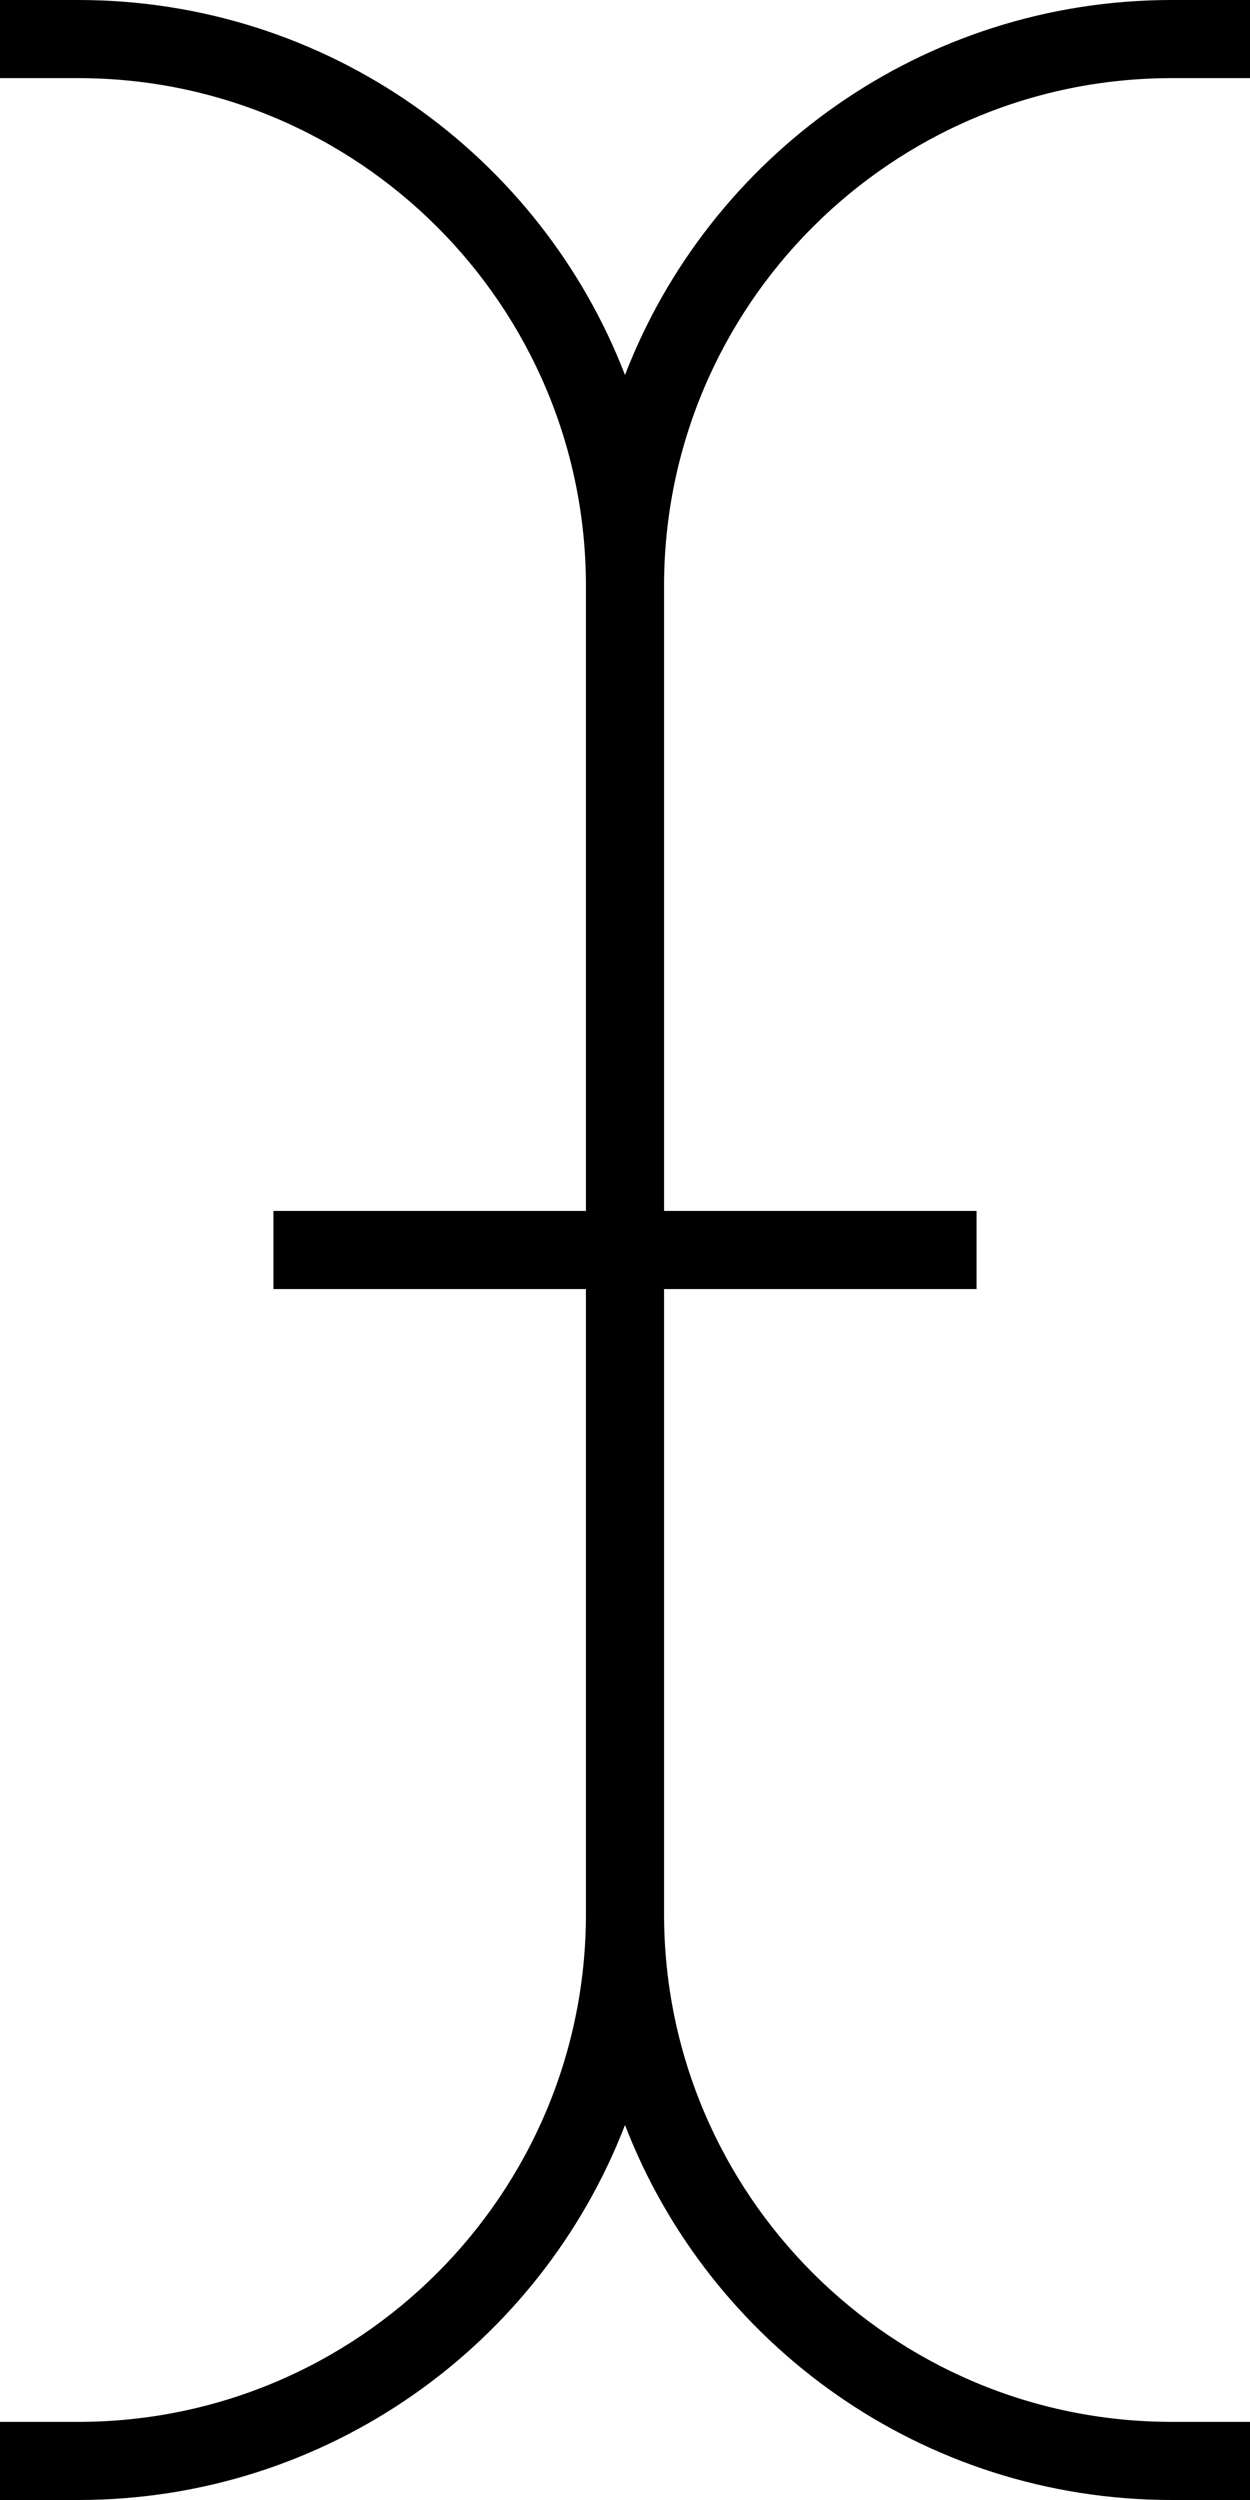 <svg xmlns="http://www.w3.org/2000/svg" viewBox="0 0 256 512"><!--! Font Awesome Pro 6.7.2 by @fontawesome - https://fontawesome.com License - https://fontawesome.com/license (Commercial License) Copyright 2024 Fonticons, Inc. --><path d="M128 76.8C110.7 31.9 67.1 0 16 0L8 0 0 0 0 16l8 0 8 0c57.4 0 104 46.6 104 104l0 128-56 0-8 0 0 16 8 0 56 0 0 128c0 57.4-46.6 104-104 104l-8 0-8 0 0 16 8 0 8 0c51.1 0 94.7-31.9 112-76.8c17.3 44.9 60.9 76.8 112 76.8l8 0 8 0 0-16-8 0-8 0c-57.4 0-104-46.6-104-104l0-128 56 0 8 0 0-16-8 0-56 0 0-128c0-57.4 46.6-104 104-104l8 0 8 0 0-16-8 0-8 0c-51.1 0-94.7 31.9-112 76.8z"/></svg>